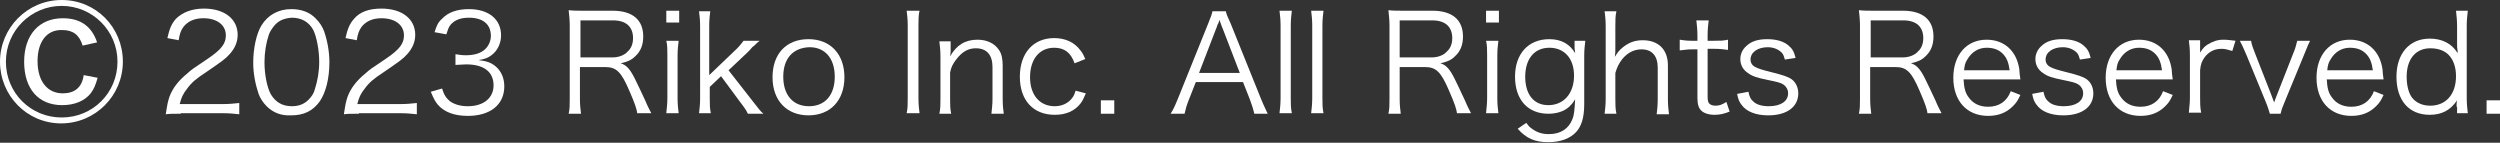 <?xml version="1.0" encoding="utf-8"?>
<!-- Generator: Adobe Illustrator 27.4.1, SVG Export Plug-In . SVG Version: 6.00 Build 0)  -->
<svg version="1.1" id="レイヤー_1" xmlns="http://www.w3.org/2000/svg" xmlns:xlink="http://www.w3.org/1999/xlink" x="0px"
	 y="0px" viewBox="0 0 466 26.6" style="enable-background:new 0 0 466 26.6;" xml:space="preserve">
<rect x="0" y="0" width="466" height="26.6" fill="#333333" stroke="none"/>
<style type="text/css">
	.st0{fill:#FFFFFF;}
</style>
<g>
	<path class="st0" d="M22.9,11.5c0,6.3-5.1,11.5-11.5,11.5S0,17.8,0,11.5S5.1,0,11.5,0S22.9,5.1,22.9,11.5z M1.1,11.5
		c0,5.8,4.6,10.4,10.4,10.4s10.4-4.6,10.4-10.4S17.2,1.1,11.5,1.1S1.1,5.7,1.1,11.5z M15.4,8.5c-0.6-2-1.8-2.9-3.8-2.9
		C8.7,5.5,7,7.8,7,11.4c0,3.7,1.8,6,4.7,6c2.2,0,3.6-1.1,3.9-3.4l2.6,0.5c-0.4,1.4-0.7,2.1-1.3,2.9c-1.1,1.4-3,2.2-5.3,2.2
		c-4.4,0-7.1-3-7.1-8.1c0-5,2.8-8.1,7.2-8.1c3.3,0,5.4,1.5,6.4,4.5L15.4,8.5z"/>
	<path class="st0" d="M33.7,21.2c-1.6,0-2,0-2.8,0.1c0.3-2,0.4-2.4,0.7-3.3c0.6-1.6,1.7-3,3.3-4.3c0.9-0.8,0.9-0.8,3.9-2.8
		c2.5-1.7,3.3-2.8,3.3-4.3c0-1.9-1.6-3.2-4.2-3.2c-1.7,0-2.9,0.6-3.7,1.6c-0.5,0.7-0.7,1.3-0.9,2.5l-2.1-0.4
		c0.4-1.8,0.8-2.7,1.6-3.6C34,2.3,35.8,1.6,38,1.6c3.8,0,6.3,1.9,6.3,4.9c0,1.3-0.5,2.5-1.5,3.6c-0.8,0.9-1.4,1.3-4.3,3.3
		c-2,1.3-2.8,2-3.6,3.1c-0.8,1-1.1,1.7-1.4,2.9h8c1.3,0,2.1-0.1,3.1-0.2v2.1c-1-0.1-1.8-0.2-3.1-0.2H33.7z"/>
	<path class="st0" d="M49.7,19.8c-0.7-0.7-1.2-1.5-1.5-2.3c-0.6-1.8-1-3.8-1-5.8c0-2.7,0.6-5.4,1.5-6.9c1.2-2,3.2-3.1,5.6-3.1
		c1.9,0,3.5,0.6,4.6,1.8c0.7,0.7,1.2,1.5,1.5,2.3c0.6,1.7,1,3.8,1,5.8c0,3.1-0.7,5.7-1.8,7.3c-1.3,1.8-3,2.6-5.3,2.6
		C52.4,21.6,50.9,21,49.7,19.8z M51.2,4.7c-0.5,0.6-0.9,1.2-1.1,1.8c-0.5,1.5-0.8,3.3-0.8,5.1c0,2.3,0.5,4.8,1.2,6
		c0.9,1.5,2.2,2.2,3.9,2.2c1.3,0,2.3-0.4,3.1-1.2c0.6-0.6,1-1.2,1.2-2c0.5-1.6,0.8-3.2,0.8-5.1c0-2.2-0.5-4.7-1.1-5.9
		c-0.8-1.5-2.2-2.3-4-2.3C53,3.4,52,3.8,51.2,4.7z"/>
	<path class="st0" d="M66.9,21.2c-1.6,0-2,0-2.8,0.1c0.3-2,0.4-2.4,0.7-3.3c0.6-1.6,1.7-3,3.3-4.3c0.9-0.8,0.9-0.8,3.9-2.8
		c2.5-1.7,3.3-2.8,3.3-4.3c0-1.9-1.6-3.2-4.2-3.2c-1.7,0-2.9,0.6-3.7,1.6c-0.5,0.7-0.7,1.3-0.9,2.5l-2.1-0.4
		c0.4-1.8,0.8-2.7,1.6-3.6c1.1-1.3,2.8-1.9,5.1-1.9c3.8,0,6.3,1.9,6.3,4.9c0,1.3-0.5,2.5-1.5,3.6c-0.8,0.9-1.4,1.3-4.3,3.3
		c-2,1.3-2.8,2-3.6,3.1c-0.8,1-1.1,1.7-1.4,2.9h8c1.3,0,2.1-0.1,3.1-0.2v2.1c-1-0.1-1.8-0.2-3.1-0.2H66.9z"/>
	<path class="st0" d="M82.4,16.5c0.4,1.3,0.8,1.8,1.5,2.4c0.9,0.6,2,0.9,3.3,0.9c2.9,0,4.8-1.5,4.8-3.9c0-2.5-1.8-3.9-5.1-3.9
		c-0.7,0-1.3,0.1-2,0.1v-2c0.6,0.1,1.2,0.2,1.9,0.2c1.7,0,2.9-0.4,3.7-1.2c0.6-0.6,1-1.5,1-2.4c0-2.2-1.5-3.4-4.1-3.4
		c-1.5,0-2.6,0.4-3.4,1.3c-0.4,0.5-0.5,0.9-0.8,1.8L81,6c0.4-1.3,0.7-1.9,1.4-2.5c1.1-1.2,2.8-1.8,5-1.8c3.7,0,6,1.9,6,4.9
		c0,1.5-0.7,2.9-1.8,3.7c-0.7,0.5-1.2,0.7-2.4,0.9c1.5,0.2,2.2,0.4,3.1,1.1c1.1,0.9,1.7,2.2,1.7,3.8c0,3.4-2.6,5.5-6.8,5.5
		c-2.5,0-4.4-0.7-5.6-2.1c-0.5-0.6-0.8-1.2-1.3-2.4L82.4,16.5z"/>
	<path class="st0" d="M118.8,21.2c-0.1-0.8-0.4-1.8-1.5-4.3c-1.5-3.5-2.4-4.4-4.5-4.4h-4.7v5.9c0,1.3,0.1,1.9,0.2,2.8H106
		c0.2-0.9,0.2-1.6,0.2-2.8V4.8c0-1.1-0.1-1.9-0.2-2.9c0.9,0.1,1.6,0.1,2.7,0.1h5.5c3.7,0,5.7,1.7,5.7,4.8c0,1.6-0.5,2.8-1.5,3.7
		c-0.7,0.7-1.4,1-2.7,1.3c1,0.3,1.7,1,2.6,2.8c0.6,1.2,1.2,2.5,2,4.2c0.4,1,0.8,1.7,1.1,2.3H118.8z M114.2,10.7
		c1.1,0,2.2-0.4,2.8-1.1c0.7-0.6,1-1.5,1-2.5c0-2.1-1.3-3.3-3.7-3.3h-6.1v6.9H114.2z"/>
	<path class="st0" d="M126.6,2v2.2h-2.4V2H126.6z M126.5,7.6c-0.1,0.9-0.2,1.6-0.2,2.8v7.9c0,1.2,0.1,1.9,0.2,2.8h-2.3
		c0.1-1.1,0.2-1.8,0.2-2.8v-7.9c0-1.2,0-2-0.2-2.8H126.5z"/>
	<path class="st0" d="M132.4,2c-0.1,0.9-0.2,1.6-0.2,2.8V14l4.6-4.4c1.1-1,1.4-1.5,1.8-2h3c-0.4,0.3-0.4,0.3-1,0.9
		c-0.3,0.2-0.6,0.5-0.9,0.9c-0.2,0.2-0.4,0.4-0.4,0.4l-3.5,3.3l4.3,5.5c1.5,1.9,1.6,2.1,2.2,2.6h-2.9c-0.3-0.6-0.3-0.7-1.6-2.4
		l-3.4-4.6l-2.1,2v2.1c0,1.1,0,1.9,0.2,2.8h-2.2c0.1-0.9,0.2-1.6,0.2-2.8V4.9c0-1.3-0.1-1.9-0.2-2.8H132.4z"/>
	<path class="st0" d="M144,14.4c0-4.4,2.6-7.1,6.7-7.1c4.1,0,6.7,2.8,6.7,7.1c0,4.3-2.6,7.1-6.7,7.1C146.7,21.5,144,18.8,144,14.4z
		 M146,14.3c0,3.4,1.8,5.5,4.8,5.5s4.8-2.1,4.8-5.5s-1.8-5.5-4.7-5.5C147.8,8.9,146,10.9,146,14.3z"/>
	<path class="st0" d="M171.4,2c-0.2,0.8-0.2,1.8-0.2,2.8v13.5c0,1.1,0.1,2,0.2,2.8H169c0.2-0.9,0.2-1.6,0.2-2.8V4.8
		c0-1.3-0.1-1.9-0.2-2.8H171.4z"/>
	<path class="st0" d="M175.1,21.2c0.2-1,0.2-1.6,0.2-2.8v-7.9c0-1.1-0.1-1.8-0.2-2.8h2.1v1.7c0,0.3,0,0.5-0.1,1.1
		c1.2-2.1,2.8-3.1,5.1-3.1c1.8,0,3.2,0.7,4,1.9c0.5,0.7,0.7,1.7,0.7,2.9v6.2c0,1.3,0.1,2,0.2,2.8h-2.3c0.1-1,0.2-1.7,0.2-2.8v-5.9
		c0-2.3-1.1-3.5-3.1-3.5c-1.4,0-2.5,0.6-3.6,2c-0.7,0.9-1,1.5-1.2,2.5v4.9c0,1.1,0,1.9,0.2,2.8H175.1z"/>
	<path class="st0" d="M200.3,11.8c-0.7-2-1.9-2.9-3.8-2.9c-2.8,0-4.5,2.2-4.5,5.5c0,3.3,1.8,5.4,4.6,5.4c1.4,0,2.6-0.6,3.3-1.6
		c0.3-0.4,0.4-0.7,0.6-1.3l1.9,0.5c-0.4,0.9-0.6,1.4-1,1.9c-1.1,1.4-2.7,2.1-4.8,2.1c-4,0-6.5-2.7-6.5-7.1c0-4.4,2.5-7.2,6.4-7.2
		c2.1,0,3.8,0.8,4.9,2.3c0.4,0.5,0.6,0.9,0.9,1.6L200.3,11.8z"/>
	<path class="st0" d="M207.7,18.7v2.5h-2.5v-2.5H207.7z"/>
	<path class="st0" d="M233.8,21.2c-0.2-0.9-0.5-1.8-0.8-2.6l-1.3-3.3h-8.8l-1.3,3.3c-0.4,1-0.6,1.7-0.8,2.6h-2.6
		c0.5-0.8,0.7-1.2,1.4-2.9l5.6-13.9c0.5-1.2,0.7-1.8,0.8-2.3h2.5c0.1,0.5,0.2,0.8,0.9,2.3l5.6,13.9c0.6,1.5,1,2.2,1.3,2.9H233.8z
		 M227.9,5.3c-0.1-0.2-0.1-0.2-0.6-1.6c-0.1,0.4-0.2,0.7-0.3,0.8c-0.2,0.4-0.2,0.7-0.3,0.8l-3.2,8.3h7.6L227.9,5.3z"/>
	<path class="st0" d="M240.8,2c-0.1,0.9-0.2,1.6-0.2,2.8v13.5c0,1.1,0,1.8,0.2,2.8h-2.3c0.1-0.9,0.2-1.7,0.2-2.8V4.8
		c0-1.2-0.1-1.9-0.2-2.8H240.8z"/>
	<path class="st0" d="M246.7,2c-0.1,0.9-0.2,1.6-0.2,2.8v13.5c0,1.1,0,1.8,0.2,2.8h-2.3c0.1-0.9,0.2-1.7,0.2-2.8V4.8
		c0-1.2-0.1-1.9-0.2-2.8H246.7z"/>
	<path class="st0" d="M271.6,21.2c-0.1-0.8-0.4-1.8-1.5-4.3c-1.5-3.5-2.4-4.4-4.5-4.4h-4.7v5.9c0,1.3,0.1,1.9,0.2,2.8h-2.3
		c0.2-0.9,0.2-1.6,0.2-2.8V4.8c0-1.1-0.1-1.9-0.2-2.9c0.9,0.1,1.6,0.1,2.7,0.1h5.5c3.7,0,5.7,1.7,5.7,4.8c0,1.6-0.5,2.8-1.5,3.7
		c-0.7,0.7-1.4,1-2.7,1.3c1,0.3,1.7,1,2.6,2.8c0.6,1.2,1.2,2.5,2,4.2c0.4,1,0.8,1.7,1.1,2.3H271.6z M266.9,10.7
		c1.1,0,2.2-0.4,2.8-1.1c0.7-0.6,1-1.5,1-2.5c0-2.1-1.3-3.3-3.7-3.3h-6.1v6.9H266.9z"/>
	<path class="st0" d="M279.4,2v2.2h-2.4V2H279.4z M279.3,7.6c-0.1,0.9-0.2,1.6-0.2,2.8v7.9c0,1.2,0.1,1.9,0.2,2.8H277
		c0.1-1.1,0.2-1.8,0.2-2.8v-7.9c0-1.2,0-2-0.2-2.8H279.3z"/>
	<path class="st0" d="M284.5,22.9c0.4,0.5,0.5,0.7,0.8,0.9c1,0.8,2,1.2,3.4,1.2c2.2,0,3.7-1,4.4-2.8c0.3-0.7,0.4-1.6,0.5-3.7
		c-0.4,0.7-0.7,1-1.1,1.4c-1,0.9-2.4,1.3-3.9,1.3c-3.8,0-6.2-2.6-6.2-6.9c0-4.3,2.5-7,6.4-7c2.2,0,3.8,0.9,4.8,2.6
		c0-0.4-0.1-0.6-0.1-1V7.6h2c-0.1,1-0.2,1.6-0.2,2.8v9c0,2.5-0.5,4.1-1.5,5.2c-1.1,1.2-2.9,1.9-5.2,1.9c-2.5,0-4.1-0.7-5.7-2.5
		L284.5,22.9z M288.6,19.6c2.9,0,4.8-2.2,4.8-5.5c0-3.2-1.8-5.2-4.6-5.2c-2.8,0-4.5,2.1-4.5,5.4C284.3,17.6,285.9,19.6,288.6,19.6z"
		/>
	<path class="st0" d="M299.1,21.2c0.1-0.9,0.2-1.6,0.2-2.8V4.9c0-1.3-0.1-1.9-0.2-2.8h2.2c-0.2,0.9-0.2,1.6-0.2,2.9v4.3
		c0,0.4,0,0.6-0.1,1.3c0.5-0.8,0.8-1.2,1.4-1.7c1.1-0.9,2.2-1.4,3.8-1.4c2.9,0,4.7,1.7,4.7,4.7v6.3c0,1.2,0.1,1.9,0.2,2.8h-2.3
		c0.1-0.8,0.2-1.6,0.2-2.8v-5.9c0-2.2-1.1-3.4-3-3.4c-1.4,0-2.6,0.6-3.6,1.8c-0.7,0.9-1,1.6-1.3,2.6v4.8c0,1.1,0,1.9,0.2,2.8H299.1z
		"/>
	<path class="st0" d="M318.5,3.8c-0.1,0.8-0.2,1.7-0.2,2.8v1h1.2c1.2,0,1.7,0,2.6-0.2v1.9c-0.8-0.1-1.4-0.2-2.6-0.2h-1.2V18
		c0,0.7,0.1,1.1,0.3,1.3c0.3,0.3,0.7,0.4,1.2,0.4c0.7,0,1.2-0.2,2-0.7l0.6,1.8c-1,0.4-1.8,0.6-2.8,0.6c-1.1,0-2-0.3-2.5-0.8
		c-0.5-0.5-0.7-1.2-0.7-2.4v-9h-1c-0.9,0-1.4,0.1-2.3,0.2V7.4c0.7,0.1,1.2,0.2,2.3,0.2h1v-1c0-1-0.1-2-0.2-2.8H318.5z"/>
	<path class="st0" d="M325.9,17.1c0.2,0.9,0.4,1.4,0.9,1.8c0.6,0.6,1.6,0.9,2.9,0.9c2.2,0,3.6-0.9,3.6-2.4c0-0.7-0.3-1.2-0.8-1.6
		c-0.6-0.4-1.1-0.5-3-0.9c-2-0.4-2.9-0.7-3.7-1.3c-0.9-0.6-1.4-1.5-1.4-2.6c0-0.9,0.4-1.8,1.1-2.4c0.9-0.9,2.2-1.3,3.9-1.3
		c1.7,0,3.1,0.4,4,1.2c0.7,0.6,1,1.1,1.3,2.3l-2,0.3c-0.2-0.7-0.3-1-0.6-1.3c-0.6-0.6-1.5-1-2.6-1c-1.8,0-3.2,0.9-3.2,2.3
		c0,0.6,0.3,1.1,0.9,1.4c0.6,0.3,1.2,0.5,2.8,0.9c2.4,0.6,3.3,0.9,4,1.4c0.8,0.6,1.2,1.6,1.2,2.6c0,2.5-2.1,4.1-5.6,4.1
		c-2.3,0-4.1-0.7-5-2c-0.4-0.5-0.6-1-0.8-2L325.9,17.1z"/>
	<path class="st0" d="M359.3,21.2c-0.1-0.8-0.4-1.8-1.5-4.3c-1.5-3.5-2.4-4.4-4.5-4.4h-4.7v5.9c0,1.3,0.1,1.9,0.2,2.8h-2.3
		c0.2-0.9,0.2-1.6,0.2-2.8V4.8c0-1.1-0.1-1.9-0.2-2.9c0.9,0.1,1.6,0.1,2.7,0.1h5.5c3.7,0,5.7,1.7,5.7,4.8c0,1.6-0.5,2.8-1.5,3.7
		c-0.7,0.7-1.4,1-2.7,1.3c1,0.3,1.7,1,2.6,2.8c0.6,1.2,1.2,2.5,2,4.2c0.4,1,0.8,1.7,1.1,2.3H359.3z M354.7,10.7
		c1.1,0,2.2-0.4,2.8-1.1c0.7-0.6,1-1.5,1-2.5c0-2.1-1.3-3.3-3.7-3.3h-6.1v6.9H354.7z"/>
	<path class="st0" d="M366,14.7c0.1,1.7,0.3,2.6,1,3.5c0.8,1.1,2,1.7,3.6,1.7c2,0,3.5-1,4.2-2.9l1.8,0.7c-0.5,1.1-0.8,1.5-1.4,2.1
		c-1.2,1.2-2.7,1.8-4.6,1.8c-4,0-6.5-2.8-6.5-7.1c0-4.3,2.5-7.1,6.2-7.1c3.3,0,5.6,2.1,6.1,5.5c0,0.3,0.1,1.3,0.2,1.9H366z
		 M374.6,13.1c-0.2-1.4-0.5-2.3-1.3-3.1c-0.8-0.8-1.8-1.1-3-1.1c-1.5,0-2.8,0.8-3.6,2.2c-0.4,0.6-0.5,1.1-0.6,2H374.6z"/>
	<path class="st0" d="M380.9,17.1c0.2,0.9,0.4,1.4,0.9,1.8c0.6,0.6,1.6,0.9,2.9,0.9c2.2,0,3.6-0.9,3.6-2.4c0-0.7-0.3-1.2-0.8-1.6
		c-0.6-0.4-1.1-0.5-3-0.9c-2-0.4-2.9-0.7-3.7-1.3c-0.9-0.6-1.4-1.5-1.4-2.6c0-0.9,0.4-1.8,1.1-2.4c0.9-0.9,2.2-1.3,3.9-1.3
		c1.7,0,3.1,0.4,4,1.2c0.7,0.6,1,1.1,1.3,2.3l-2,0.3c-0.2-0.7-0.3-1-0.6-1.3c-0.6-0.6-1.5-1-2.6-1c-1.8,0-3.2,0.9-3.2,2.3
		c0,0.6,0.3,1.1,0.9,1.4c0.6,0.3,1.2,0.5,2.8,0.9c2.4,0.6,3.3,0.9,4,1.4c0.8,0.6,1.2,1.6,1.2,2.6c0,2.5-2.1,4.1-5.6,4.1
		c-2.3,0-4.1-0.7-5-2c-0.4-0.5-0.6-1-0.8-2L380.9,17.1z"/>
	<path class="st0" d="M394.4,14.7c0.1,1.7,0.3,2.6,1,3.5c0.8,1.1,2,1.7,3.6,1.7c2,0,3.5-1,4.2-2.9l1.8,0.7c-0.5,1.1-0.8,1.5-1.4,2.1
		c-1.2,1.2-2.7,1.8-4.6,1.8c-4,0-6.5-2.8-6.5-7.1c0-4.3,2.5-7.1,6.2-7.1c3.3,0,5.6,2.1,6.1,5.5c0,0.3,0.1,1.3,0.2,1.9H394.4z
		 M403,13.1c-0.2-1.4-0.5-2.3-1.3-3.1c-0.8-0.8-1.8-1.1-3-1.1c-1.5,0-2.8,0.8-3.6,2.2c-0.4,0.6-0.5,1.1-0.6,2H403z"/>
	<path class="st0" d="M416.1,9.5c-1-0.3-1.4-0.4-2-0.4c-1.3,0-2.3,0.5-3.1,1.5c-0.6,0.8-0.8,1.4-0.9,2.5v5.1c0,1.1,0,1.8,0.2,2.8
		h-2.3c0.1-1.2,0.2-1.8,0.2-2.8v-7.9c0-1.3-0.1-1.9-0.2-2.8h2.1V9c0,0.2,0,0.6,0,0.8c0.5-0.8,0.9-1.2,1.4-1.5c1-0.6,1.8-0.9,3-0.9
		c0.8,0,1.2,0.1,2.2,0.2L416.1,9.5z"/>
	<path class="st0" d="M419.6,7.6c0.1,0.7,0.4,1.5,0.8,2.5l2.9,7.4c0.1,0.3,0.4,1.1,0.6,1.6c0.2-0.6,0.4-1.1,0.6-1.6l2.9-7.4
		c0.5-1.1,0.6-1.8,0.8-2.5h2.4c-0.3,0.6-0.4,0.8-1.2,2.8l-3.5,8.5c-0.6,1.4-0.6,1.5-0.8,2.3h-2c-0.2-0.6-0.3-1.1-0.8-2.3l-3.5-8.5
		c-0.5-1.1-0.7-1.7-1.3-2.8H419.6z"/>
	<path class="st0" d="M433.7,14.7c0.1,1.7,0.3,2.6,1,3.5c0.8,1.1,2,1.7,3.6,1.7c2,0,3.5-1,4.2-2.9l1.8,0.7c-0.5,1.1-0.8,1.5-1.4,2.1
		c-1.2,1.2-2.7,1.8-4.6,1.8c-4,0-6.5-2.8-6.5-7.1c0-4.3,2.5-7.1,6.2-7.1c3.3,0,5.6,2.1,6.1,5.5c0,0.3,0.1,1.3,0.2,1.9H433.7z
		 M442.3,13.1c-0.2-1.4-0.5-2.3-1.3-3.1c-0.8-0.8-1.8-1.1-3-1.1c-1.5,0-2.8,0.8-3.6,2.2c-0.4,0.6-0.5,1.1-0.6,2H442.3z"/>
	<path class="st0" d="M457.9,19.9c0-0.4,0-0.8,0.1-1.2c-1.2,1.8-2.8,2.7-5.1,2.7c-3.9,0-6.2-2.7-6.2-7.1c0-4.3,2.4-7.1,6.2-7.1
		c2.3,0,4.1,0.9,5.2,2.7l0-0.4c-0.1-0.5-0.1-0.8-0.1-1.3V4.9c0-1.2-0.1-1.9-0.2-2.9h2.2c-0.1,1-0.2,1.7-0.2,2.8v13.4
		c0,1.3,0.1,1.9,0.2,2.9h-2V19.9z M448.6,14.3c0,1.7,0.4,3.1,1,3.9c0.8,1,2,1.5,3.4,1.5c2.9,0,4.8-2.1,4.8-5.5c0-1.7-0.5-3.1-1.4-4
		C455.6,9.4,454.4,9,453,9C450.3,9,448.6,11,448.6,14.3z"/>
	<path class="st0" d="M466,18.7v2.5h-2.5v-2.5H466z"/>
</g>
</svg>
